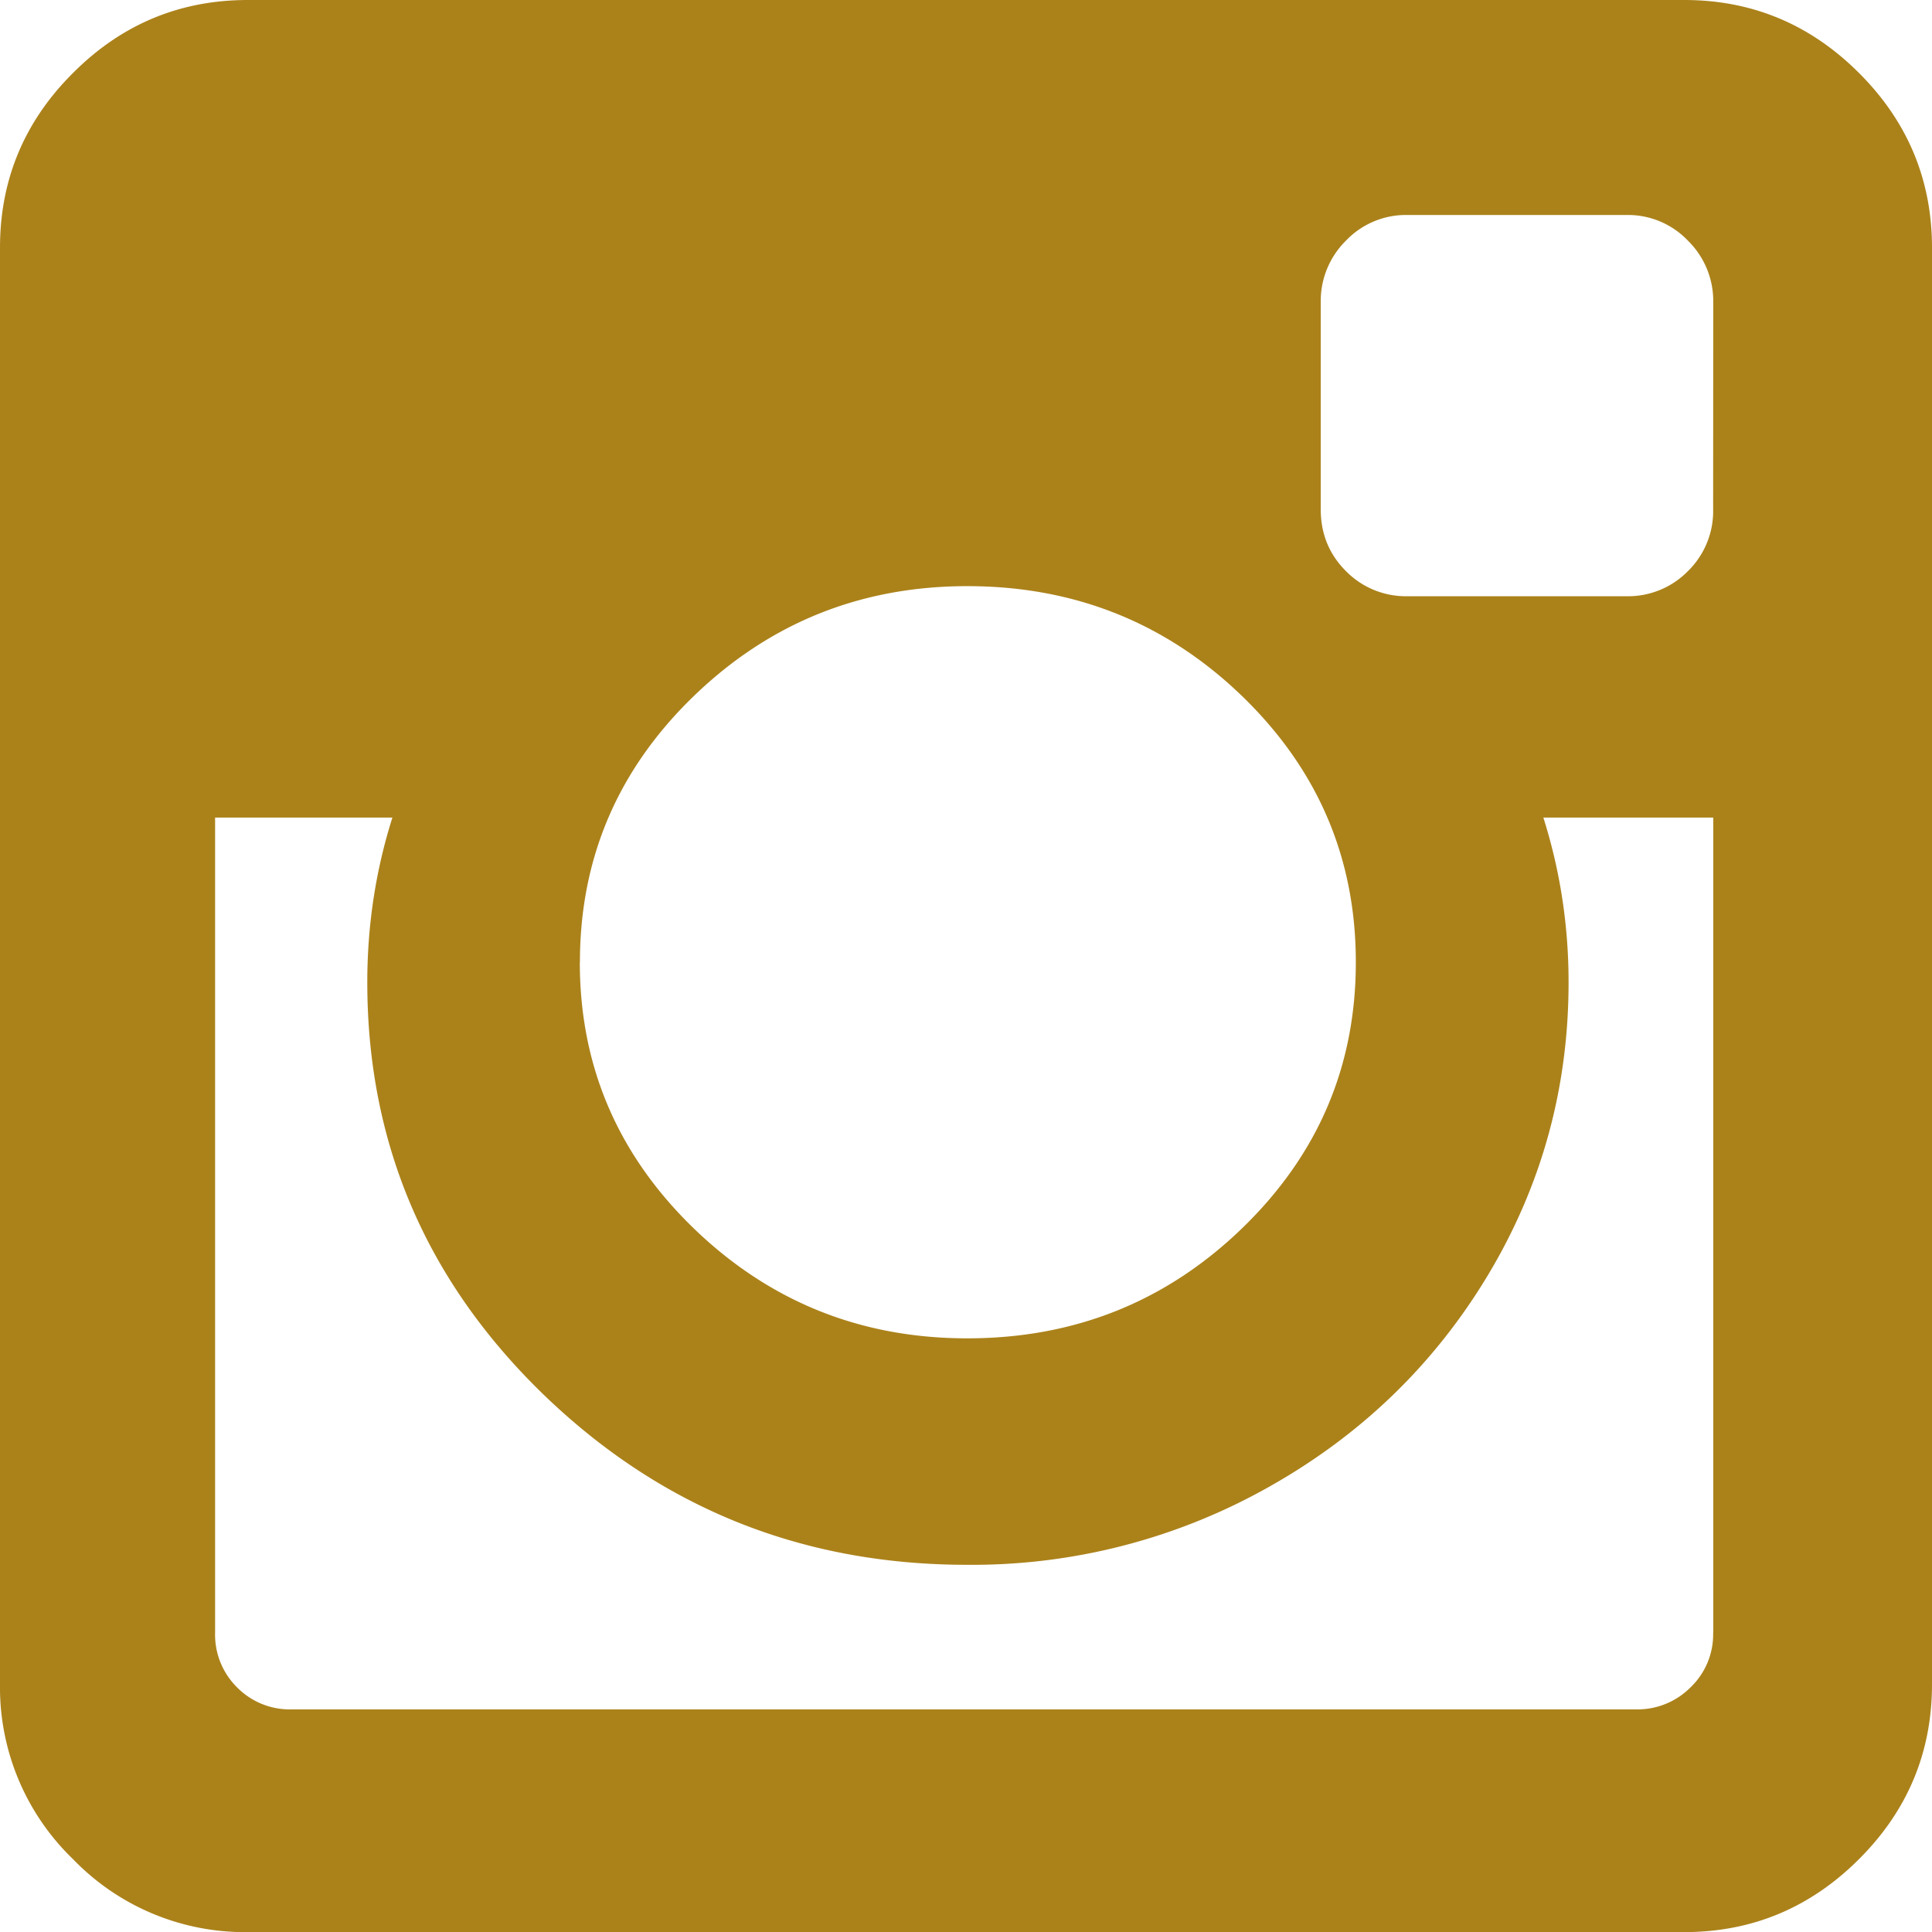 <?xml version="1.0" encoding="UTF-8" standalone="no"?>
<svg
   xmlns:dc="http://purl.org/dc/elements/1.1/"
   xmlns:cc="http://creativecommons.org/ns#"
   xmlns:rdf="http://www.w3.org/1999/02/22-rdf-syntax-ns#"
   xmlns:svg="http://www.w3.org/2000/svg"
   xmlns="http://www.w3.org/2000/svg"
   xmlns:sodipodi="http://sodipodi.sourceforge.net/DTD/sodipodi-0.dtd"
   xmlns:inkscape="http://www.inkscape.org/namespaces/inkscape"
   width="18"
   height="18"
   viewBox="0 0 18 18"
   version="1.1"
   id="svg8"
   sodipodi:docname="instagram.svg"
   inkscape:version="0.92.4 (unknown)">
  <defs
     id="defs12" />
  <sodipodi:namedview
     pagecolor="#ffffff"
     bordercolor="#666666"
     borderopacity="1"
     objecttolerance="10"
     gridtolerance="10"
     guidetolerance="10"
     inkscape:pageopacity="0"
     inkscape:pageshadow="2"
     inkscape:window-width="1093"
     inkscape:window-height="781"
     id="namedview10"
     showgrid="false"
     inkscape:zoom="13.111111"
     inkscape:cx="9"
     inkscape:cy="9"
     inkscape:window-x="75"
     inkscape:window-y="34"
     inkscape:window-maximized="0"
     inkscape:current-layer="svg8" />
  <g
     id="g6"
     style="fill:#ab821a;fill-opacity:1">
    <g
       id="g4"
       style="fill:#ab821a;fill-opacity:1">
      <path
         fill="#404040"
         d="M18 2.307v13.385c0 .632-.226 1.176-.68 1.629-.453.453-.996.68-1.629.68H2.31a2.223 2.223 0 0 1-1.63-.68A2.222 2.222 0 0 1 0 15.692V2.307C0 1.676.226 1.132.68.68 1.133.226 1.676 0 2.309 0h13.383c.632 0 1.175.227 1.628.68.454.453.68.997.68 1.628zM5.402 8.965c0 .968.354 1.794 1.061 2.479.707.683 1.557 1.025 2.549 1.025 1 0 1.853-.342 2.56-1.025.708-.685 1.06-1.51 1.06-2.479 0-.969-.352-1.795-1.06-2.48-.707-.682-1.56-1.024-2.56-1.024-.992 0-1.842.342-2.549 1.025-.707.684-1.06 1.51-1.06 2.48zm10.56 6.247V7.617h-1.583c.156.492.235 1.004.235 1.535 0 .985-.25 1.892-.75 2.726-.5.832-1.18 1.49-2.04 1.974a5.624 5.624 0 0 1-2.812.727c-1.54 0-2.855-.53-3.95-1.588-1.093-1.06-1.64-2.339-1.64-3.839 0-.531.078-1.043.234-1.535H2.004v7.595a.69.69 0 0 0 .205.509.69.69 0 0 0 .51.205h12.527a.697.697 0 0 0 .504-.205.683.683 0 0 0 .211-.51zm0-12.4a.789.789 0 0 0-.235-.569.772.772 0 0 0-.575-.24h-2.039a.772.772 0 0 0-.574.24.79.79 0 0 0-.234.569v1.933c0 .227.078.419.234.575a.782.782 0 0 0 .574.235h2.04a.781.781 0 0 0 .574-.235.781.781 0 0 0 .234-.575z"
         id="path2"
         style="fill:#ab821a;fill-opacity:1" />
    </g>
  </g>
</svg>
